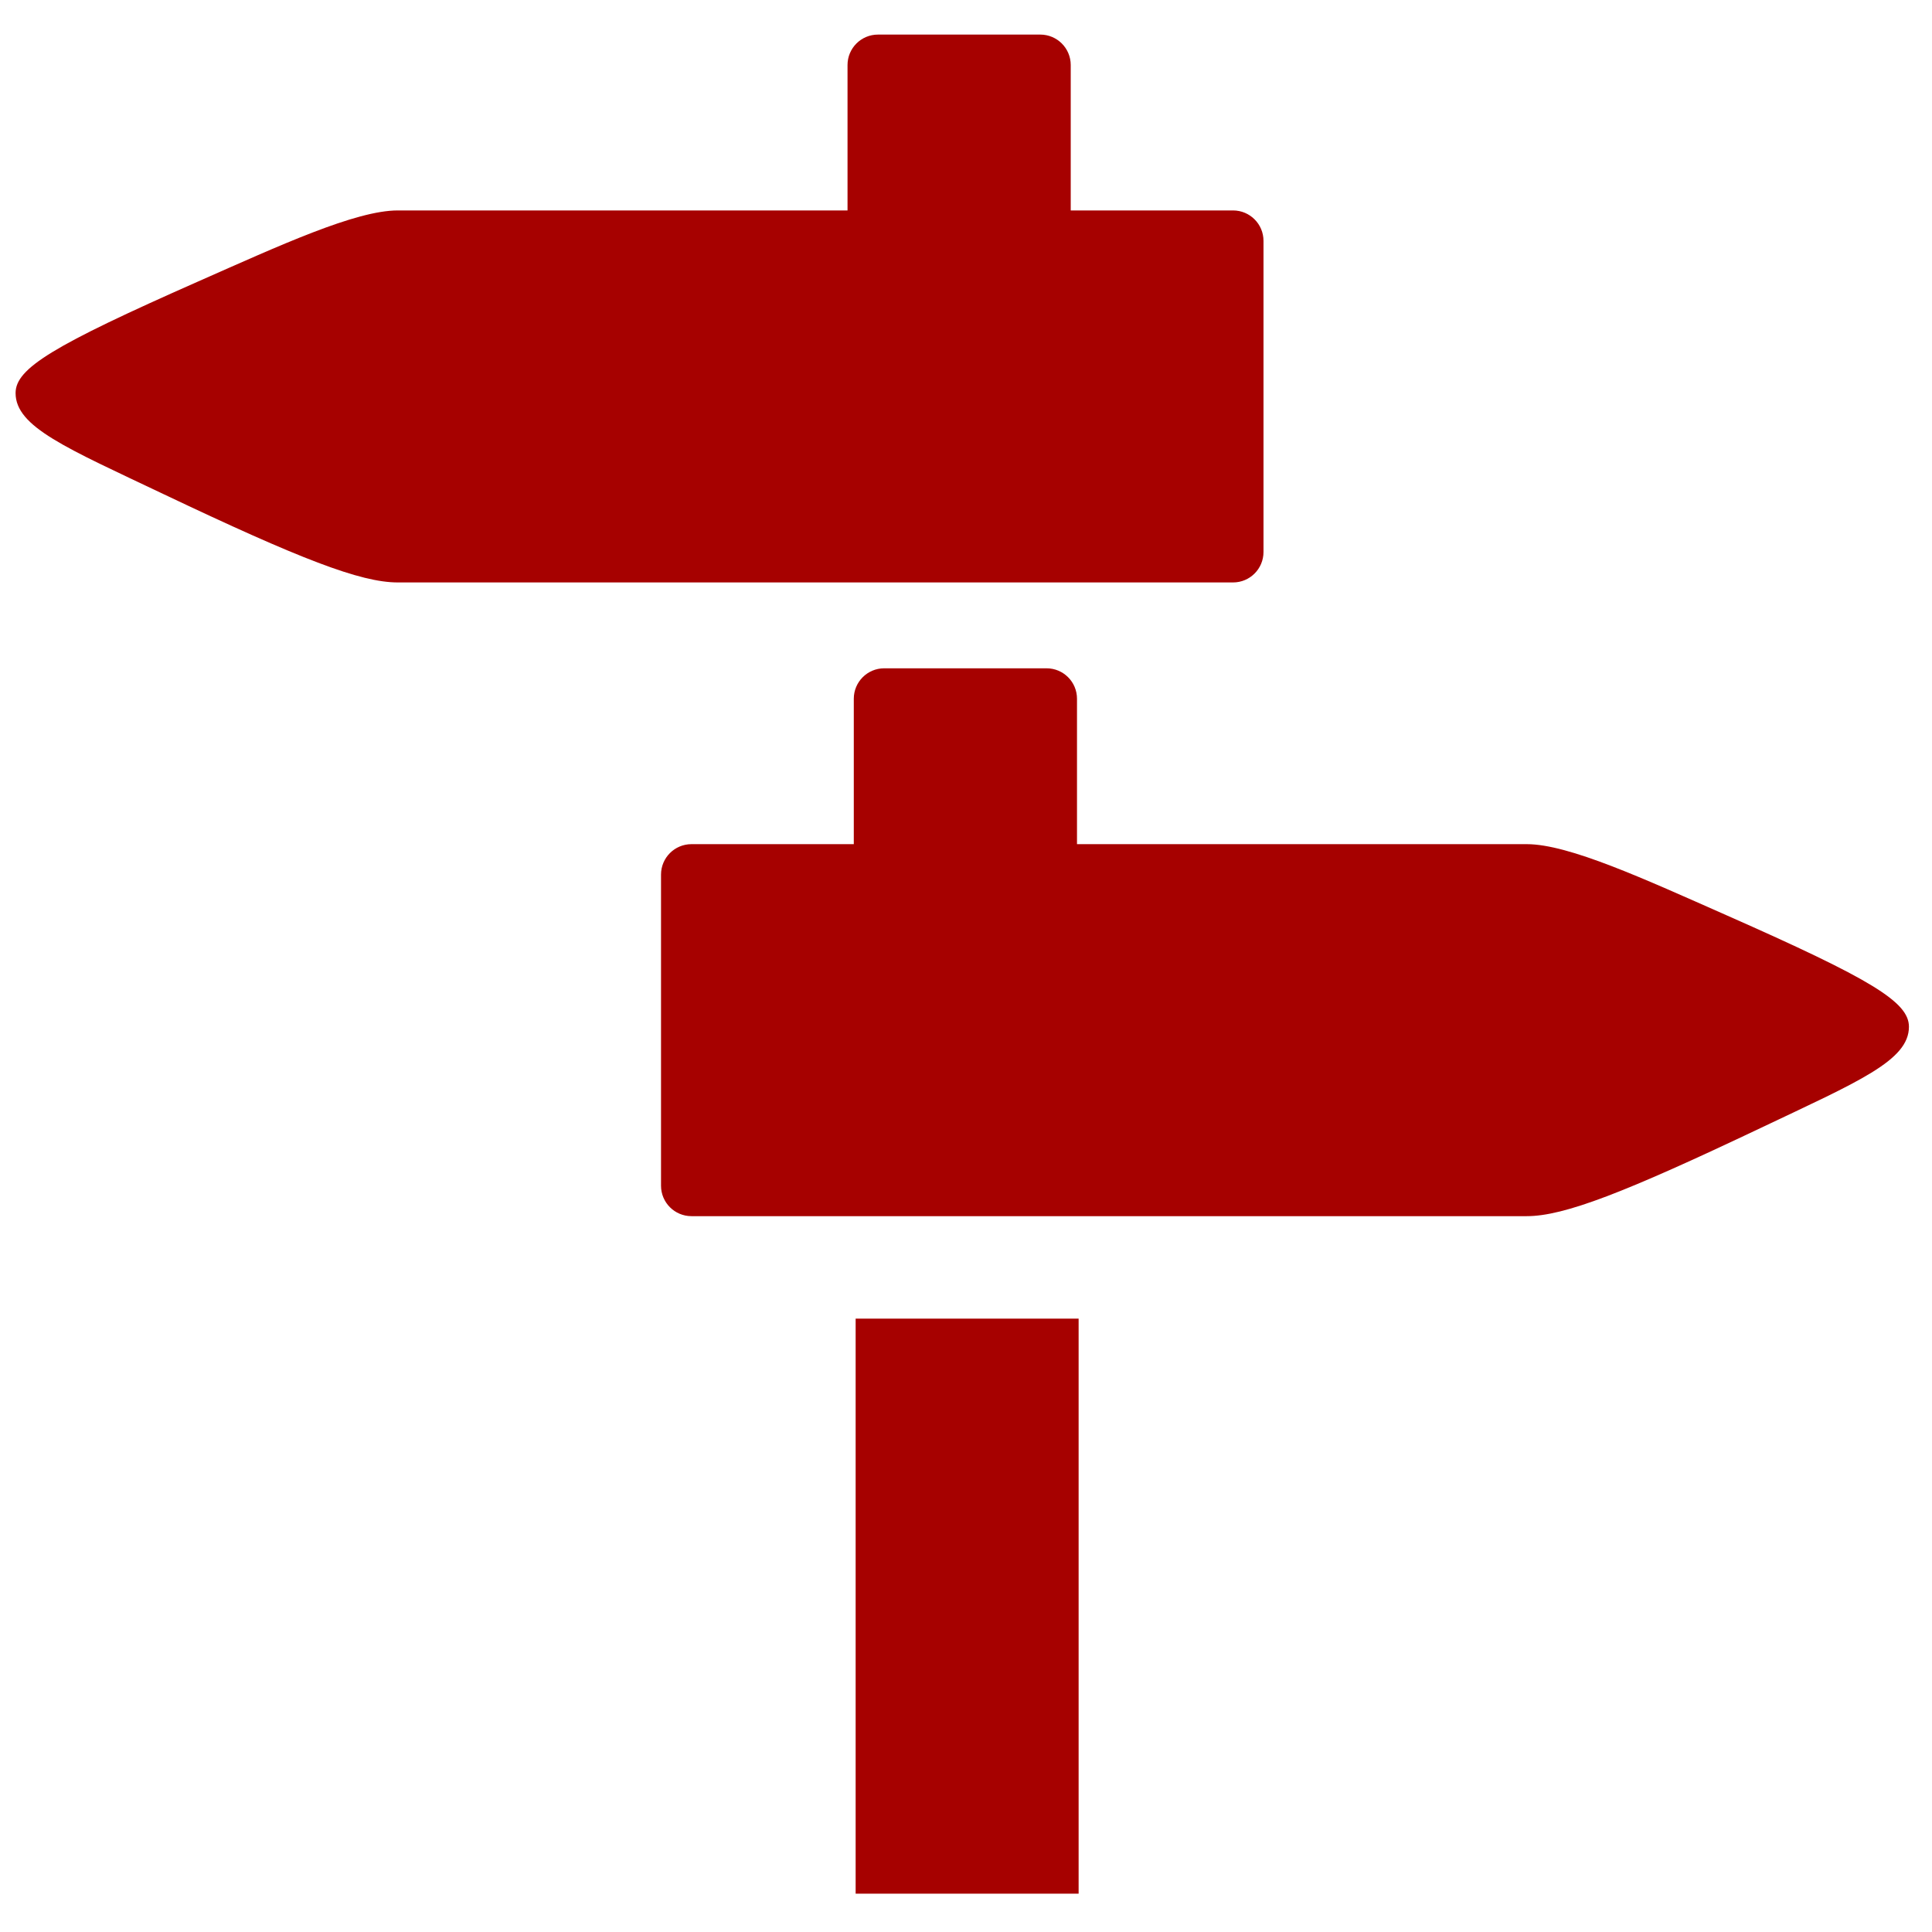 <svg xmlns="http://www.w3.org/2000/svg" xmlns:xlink="http://www.w3.org/1999/xlink" id="Calque_1" x="0px" y="0px" width="429px" height="429px" viewBox="36.5 37.5 429 429" xml:space="preserve"><g>	<path fill="#A60100" d="M317.059,160.073V90.987c0-3.733-3.024-6.759-6.759-6.759h-36.045V51.937c0-3.732-3.025-6.758-6.759-6.758   h-36.045c-3.733,0-6.759,3.026-6.759,6.758v32.291h-99.875c-9.331,0-26.07,7.713-44.307,15.77   c-32.29,14.268-40.551,19.29-40.551,24.78c0,7.51,11.165,12.137,33.042,22.53c30.037,14.268,43.521,19.523,51.814,19.523H310.3   C314.033,166.832,317.059,163.806,317.059,160.073z"></path>	<path fill="#A60100" d="M419.831,240.716c-18.235-8.057-34.977-15.771-44.308-15.771h-99.875v-32.291   c0-3.732-3.024-6.758-6.758-6.758h-36.046c-3.733,0-6.759,3.026-6.759,6.758v32.291h-36.045c-3.734,0-6.76,3.026-6.76,6.759v69.085   c0,3.732,3.024,6.759,6.76,6.759h185.481c8.294,0,21.778-5.255,51.815-19.522c21.877-10.394,33.043-15.021,33.043-22.529   C460.383,260.005,452.12,254.982,419.831,240.716z"></path>	<rect x="226.495" y="330.302" fill="#A60100" width="49.512" height="127.688"></rect></g></svg>